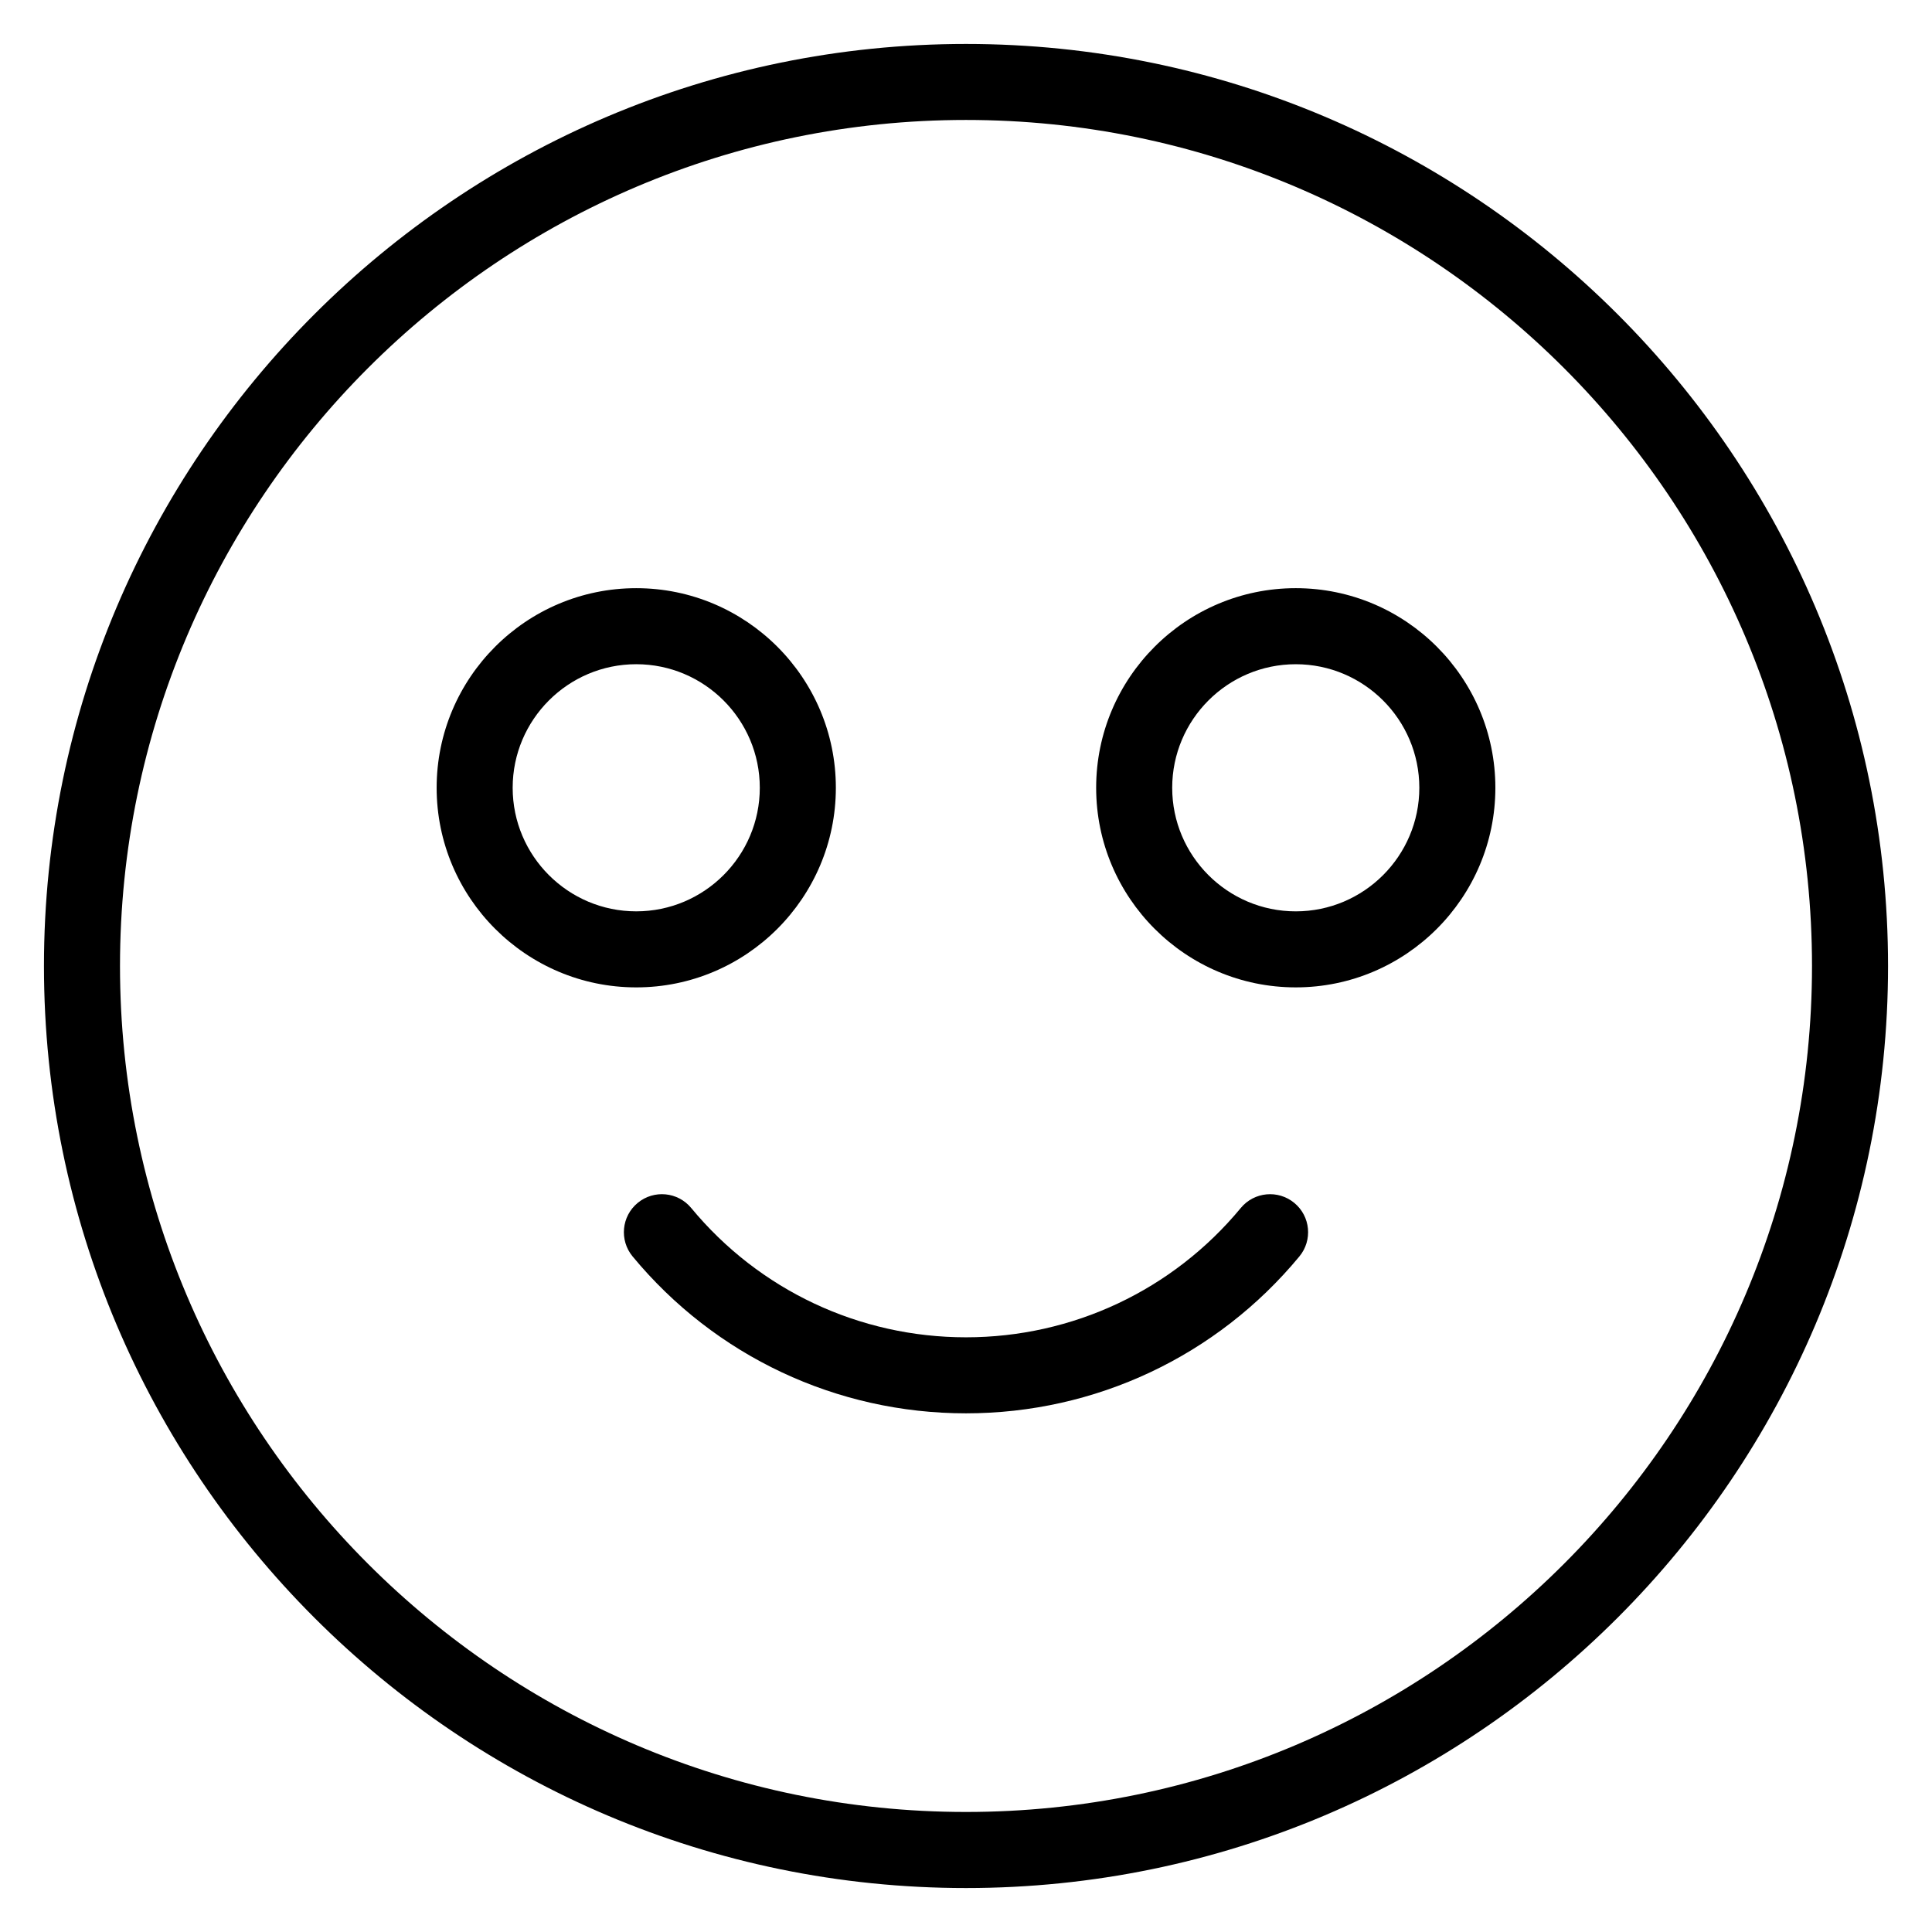 <?xml version="1.0" encoding="UTF-8"?>
<!-- Uploaded to: ICON Repo, www.iconrepo.com, Generator: ICON Repo Mixer Tools -->
<svg fill="#000000" width="800px" height="800px" version="1.1" viewBox="144 144 512 512" xmlns="http://www.w3.org/2000/svg">
 <g>
  <path d="m400 155.65c-134.73 0-244.35 109.61-244.35 244.35 0 134.73 109.61 244.35 244.35 244.35 134.73 0 244.35-109.62 244.35-244.35 0-134.73-109.62-244.35-244.35-244.35zm0 468.54c-123.62 0-224.2-100.58-224.2-224.2 0-123.62 100.57-224.2 224.2-224.2 123.62 0 224.2 100.57 224.2 224.2 0 123.62-100.58 224.2-224.2 224.2z"/>
  <path d="m487.39 299.87c-29.172 0-52.898 23.73-52.898 52.898 0 29.172 23.73 52.898 52.898 52.898 29.172 0 52.898-23.73 52.898-52.898s-23.73-52.898-52.898-52.898zm0 85.648c-18.055 0-32.746-14.691-32.746-32.746 0-18.055 14.691-32.746 32.746-32.746s32.746 14.691 32.746 32.746c0 18.055-14.691 32.746-32.746 32.746z"/>
  <path d="m365.51 352.77c0-29.172-23.73-52.898-52.898-52.898-29.172 0-52.898 23.73-52.898 52.898 0 29.172 23.73 52.898 52.898 52.898 29.168 0.004 52.898-23.727 52.898-52.898zm-85.648 0c0-18.055 14.691-32.746 32.746-32.746 18.055 0 32.746 14.691 32.746 32.746s-14.691 32.746-32.746 32.746c-18.055 0.004-32.746-14.688-32.746-32.746z"/>
  <path d="m472.82 464.13c-18.012 21.781-44.559 34.27-72.82 34.27-28.266 0-54.805-12.488-72.824-34.27-3.547-4.297-9.898-4.891-14.188-1.344-4.289 3.547-4.887 9.898-1.34 14.184 21.855 26.426 54.059 41.578 88.352 41.578s66.492-15.156 88.348-41.578c3.547-4.289 2.949-10.637-1.344-14.184-4.285-3.543-10.637-2.949-14.184 1.344z"/>
 </g>
</svg>